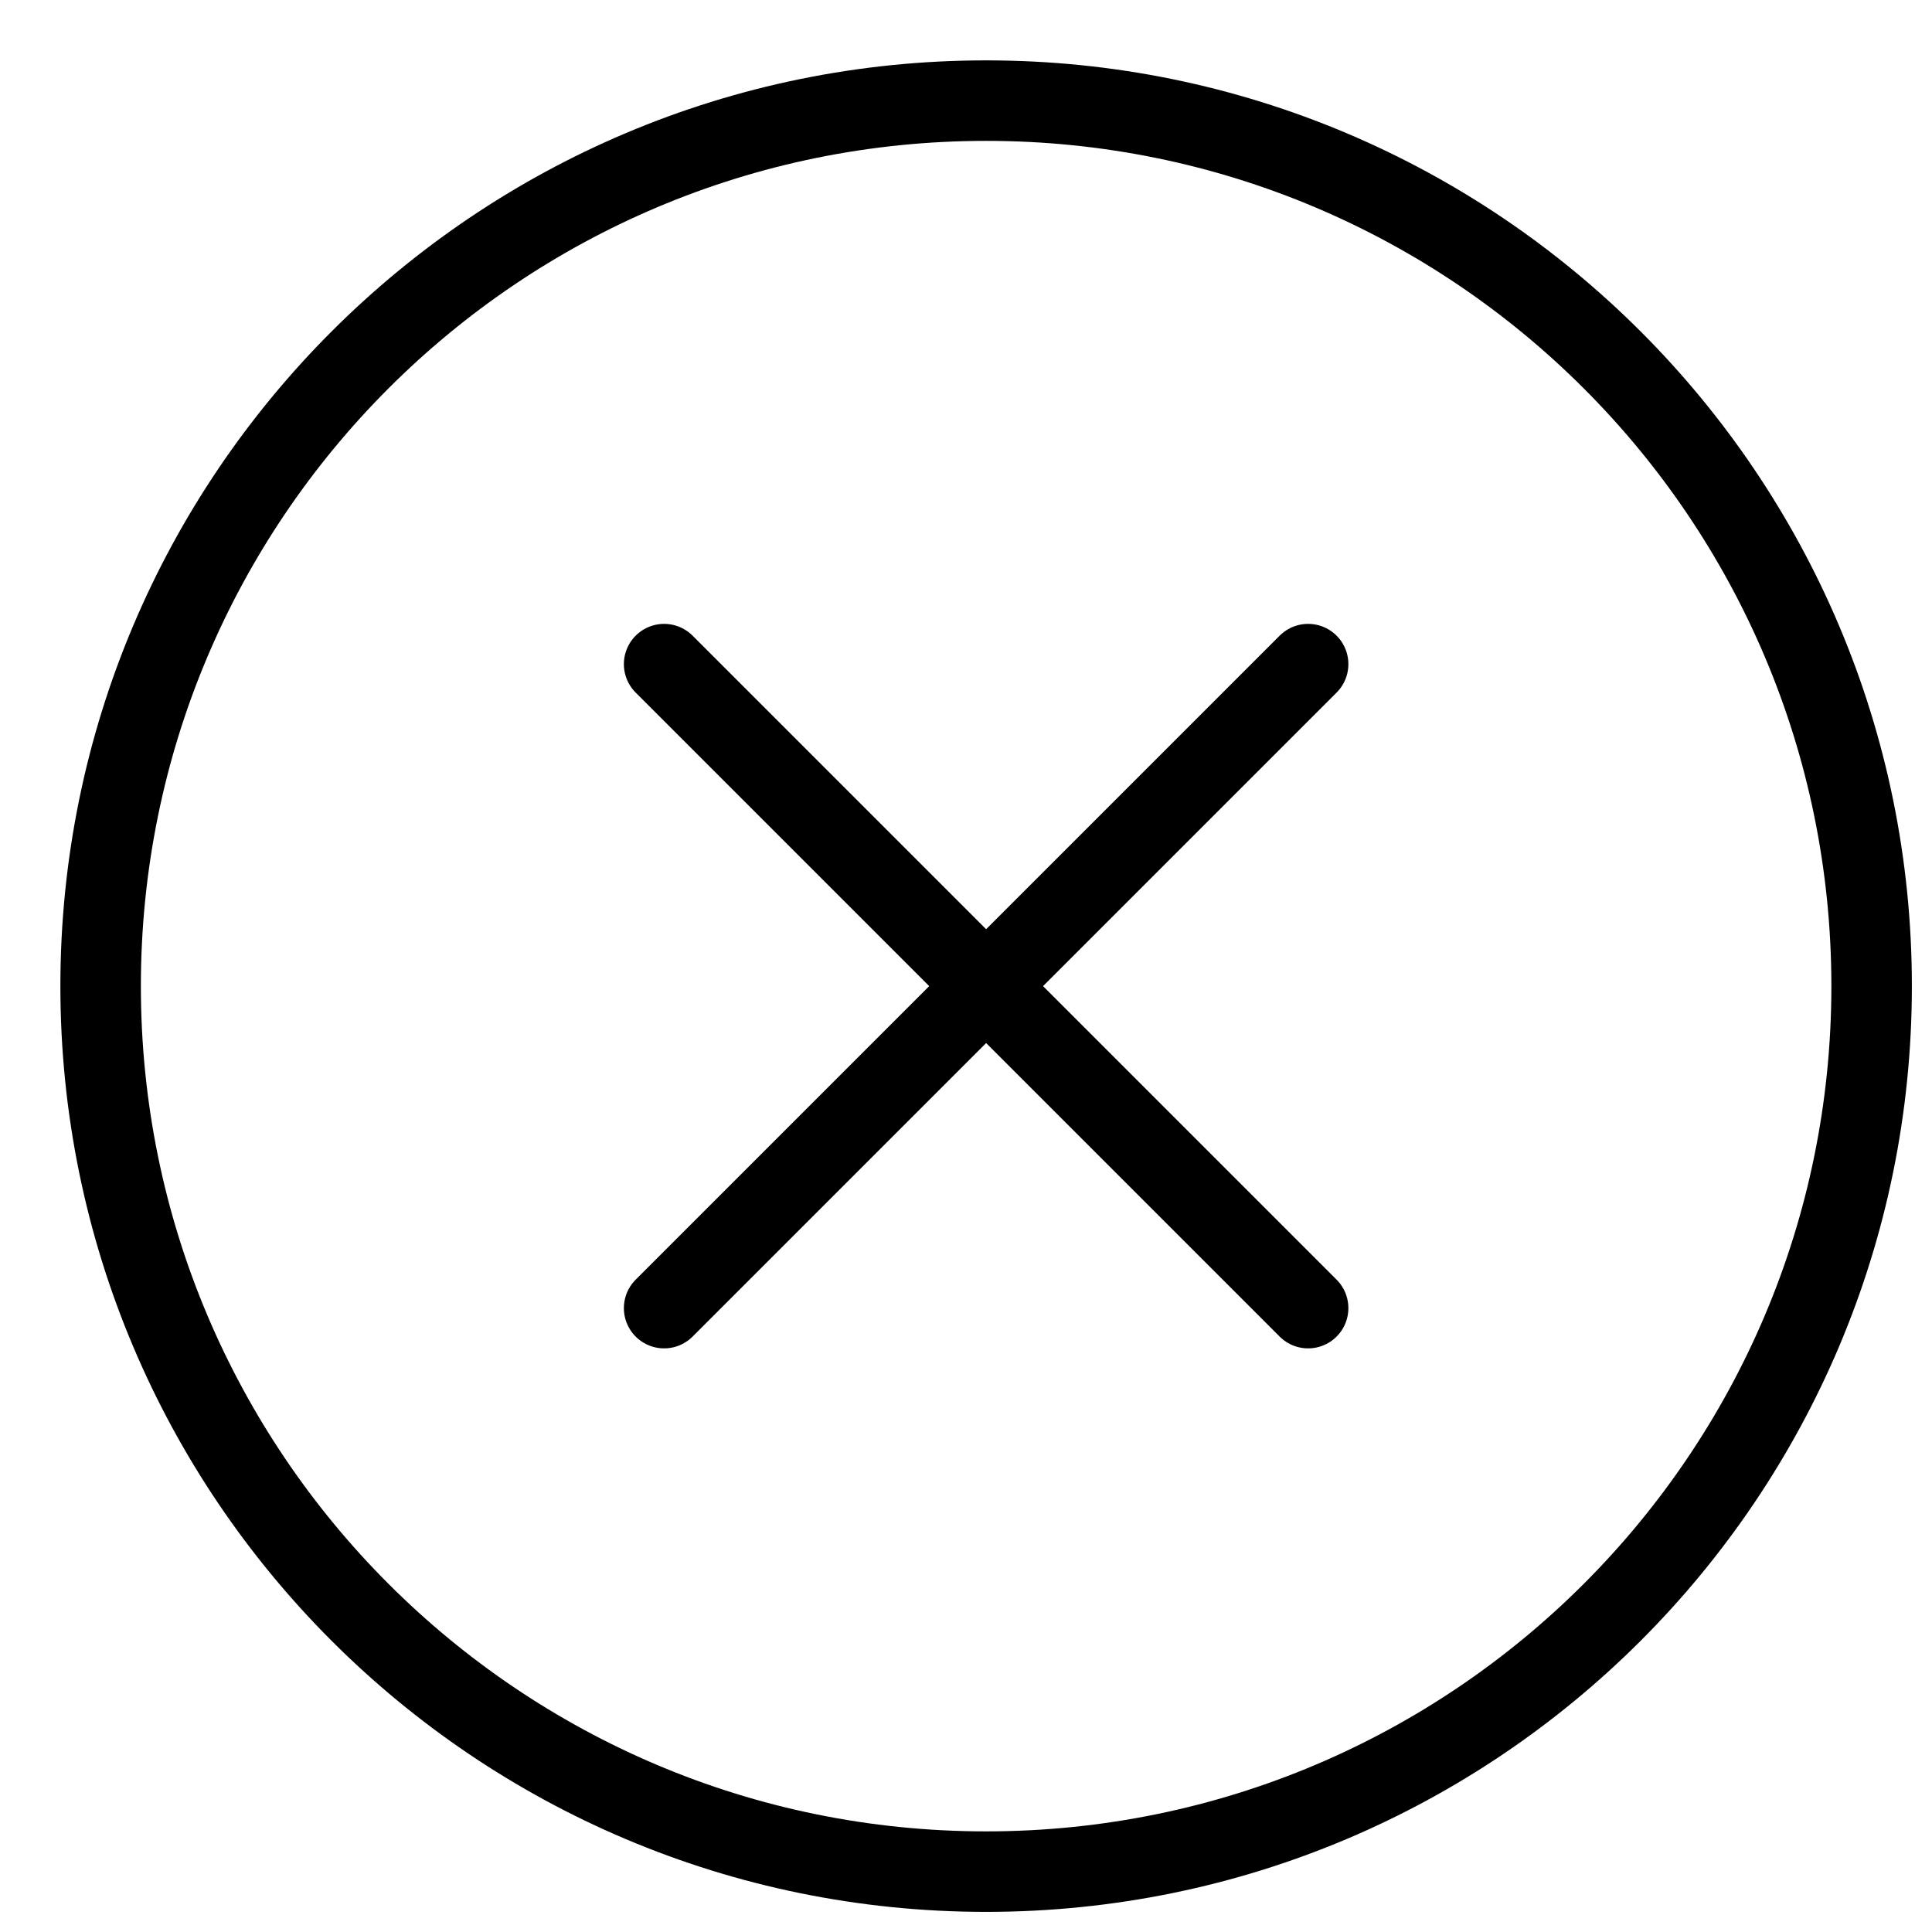 <svg width="48" height="48" viewBox="0 0 48 48" fill="none" xmlns="http://www.w3.org/2000/svg">
<path d="M32.5 16.5L16.5 32.5" stroke="currentColor" stroke-width="2" stroke-linecap="round" stroke-linejoin="round"/>
<path d="M32.5 32.5L16.5 16.5" stroke="currentColor" stroke-width="2" stroke-linecap="round" stroke-linejoin="round"/>
<path d="M24.5 46.5C36.65 46.5 46.5 36.65 46.5 24.5C46.5 12.35 36.65 2.5 24.5 2.5C12.35 2.5 2.5 12.35 2.5 24.5C2.5 36.65 12.35 46.5 24.5 46.5Z" stroke="currentColor" stroke-width="2" stroke-linecap="round" stroke-linejoin="round"/>
</svg>
